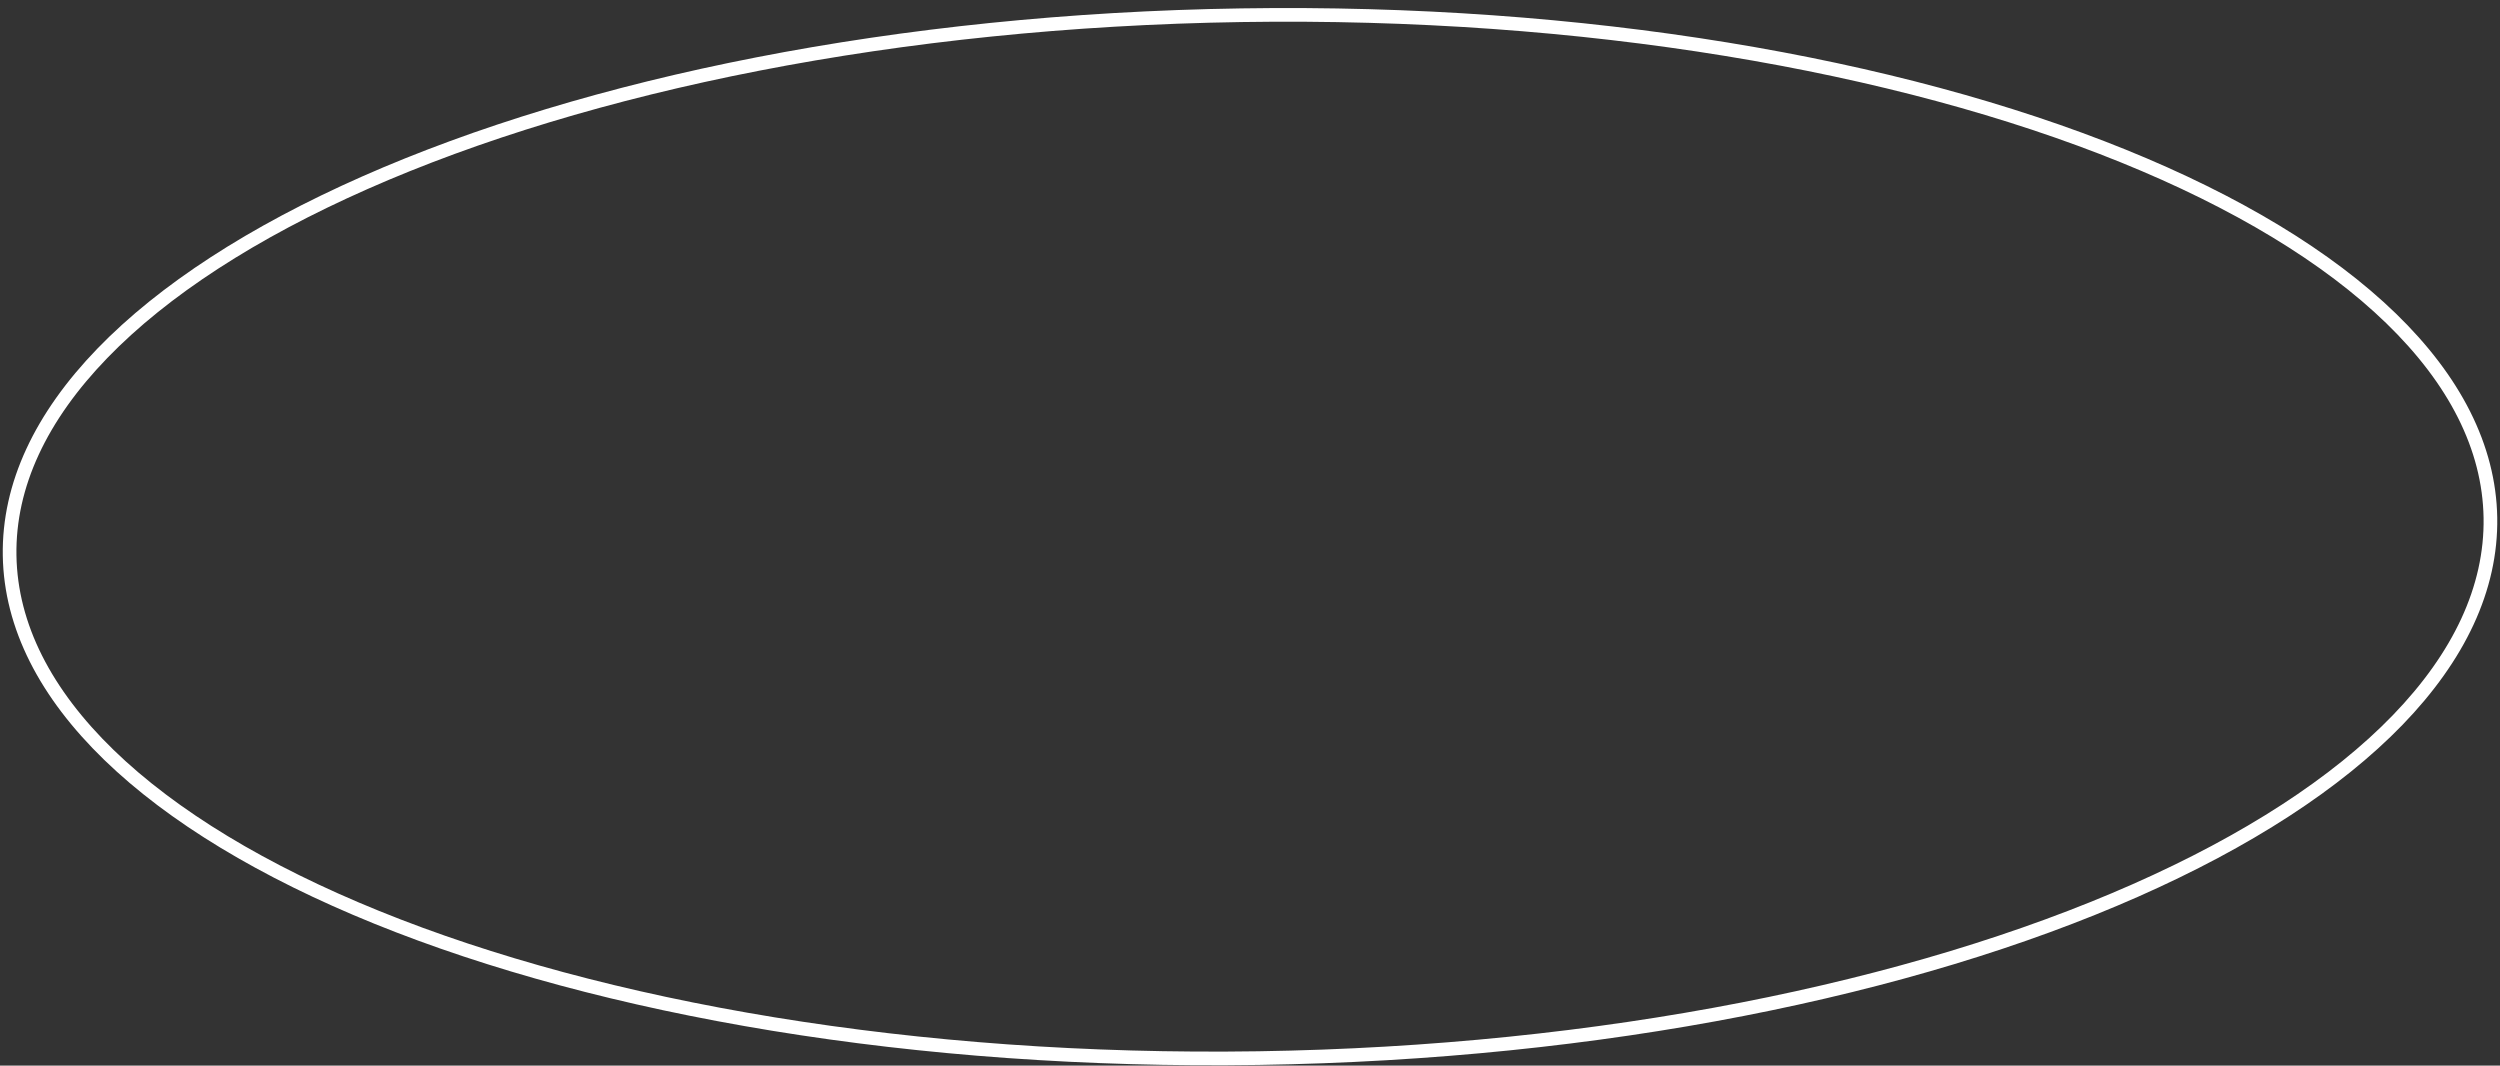 <?xml version="1.0" encoding="UTF-8"?> <svg xmlns="http://www.w3.org/2000/svg" width="183" height="78" viewBox="0 0 183 78" fill="none"><rect x="0" y="0" width="183" height="78" fill="#333333" stroke="none"/> <path d="M182.298 37.897C182.383 43.065 179.994 48.069 175.512 52.703C171.027 57.339 164.472 61.575 156.306 65.184C139.974 72.401 117.29 77.069 92.13 77.453C66.969 77.837 44.143 73.864 27.582 67.15C19.3 63.792 12.609 59.758 7.974 55.261C3.341 50.767 0.789 45.838 0.704 40.67C0.618 35.502 3.007 30.498 7.49 25.864C11.974 21.228 18.529 16.992 26.696 13.383C43.027 6.166 65.711 1.498 90.872 1.114C116.032 0.729 138.859 4.703 155.42 11.417C163.701 14.775 170.392 18.809 175.027 23.306C179.66 27.8 182.213 32.729 182.298 37.897Z" stroke="white"></path> </svg> 